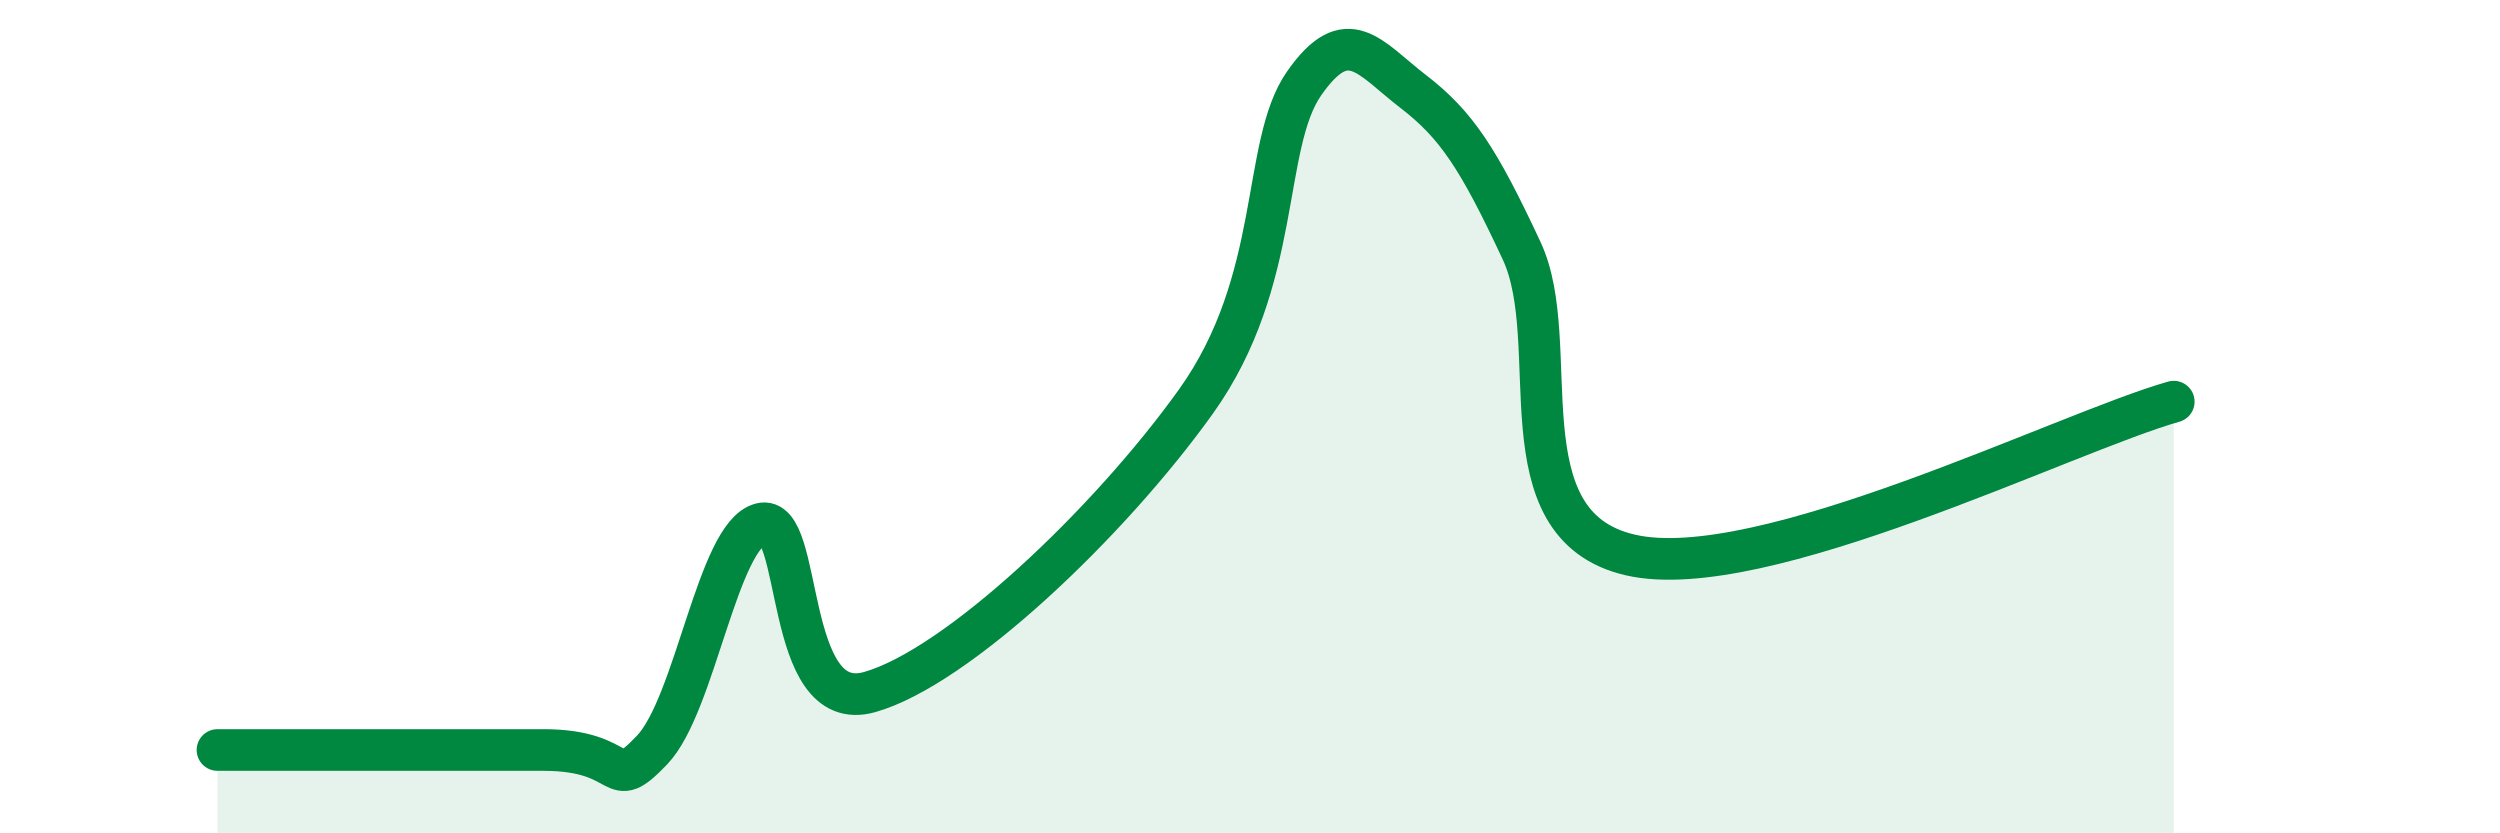 
    <svg width="60" height="20" viewBox="0 0 60 20" xmlns="http://www.w3.org/2000/svg">
      <path
        d="M 5.22,18 C 6.78,18 10.95,18 13.04,18 C 15.13,18 14.61,19.09 15.65,18 C 16.69,16.91 17.22,12.85 18.26,12.57 C 19.3,12.29 18.78,17.2 20.87,16.61 C 22.96,16.02 26.61,12.56 28.7,9.64 C 30.79,6.72 30.26,3.49 31.3,2 C 32.34,0.51 32.87,1.39 33.91,2.19 C 34.95,2.99 35.48,3.79 36.52,6.02 C 37.56,8.25 36,12.6 39.13,13.32 C 42.26,14.04 49.56,10.38 52.17,9.64L52.17 20L5.22 20Z"
        fill="#008740"
        opacity="0.1"
        stroke-linecap="round"
        stroke-linejoin="round"
      />
      <path
        d="M 5.22,18 C 6.78,18 10.95,18 13.04,18 C 15.13,18 14.61,19.09 15.65,18 C 16.69,16.91 17.22,12.85 18.26,12.57 C 19.3,12.29 18.78,17.2 20.87,16.61 C 22.96,16.02 26.61,12.56 28.7,9.64 C 30.79,6.72 30.26,3.49 31.3,2 C 32.34,0.51 32.87,1.39 33.91,2.19 C 34.95,2.99 35.48,3.79 36.52,6.02 C 37.56,8.25 36,12.6 39.13,13.32 C 42.26,14.04 49.56,10.38 52.17,9.64"
        stroke="#008740"
        stroke-width="1"
        fill="none"
        stroke-linecap="round"
        stroke-linejoin="round"
      />
    </svg>
  